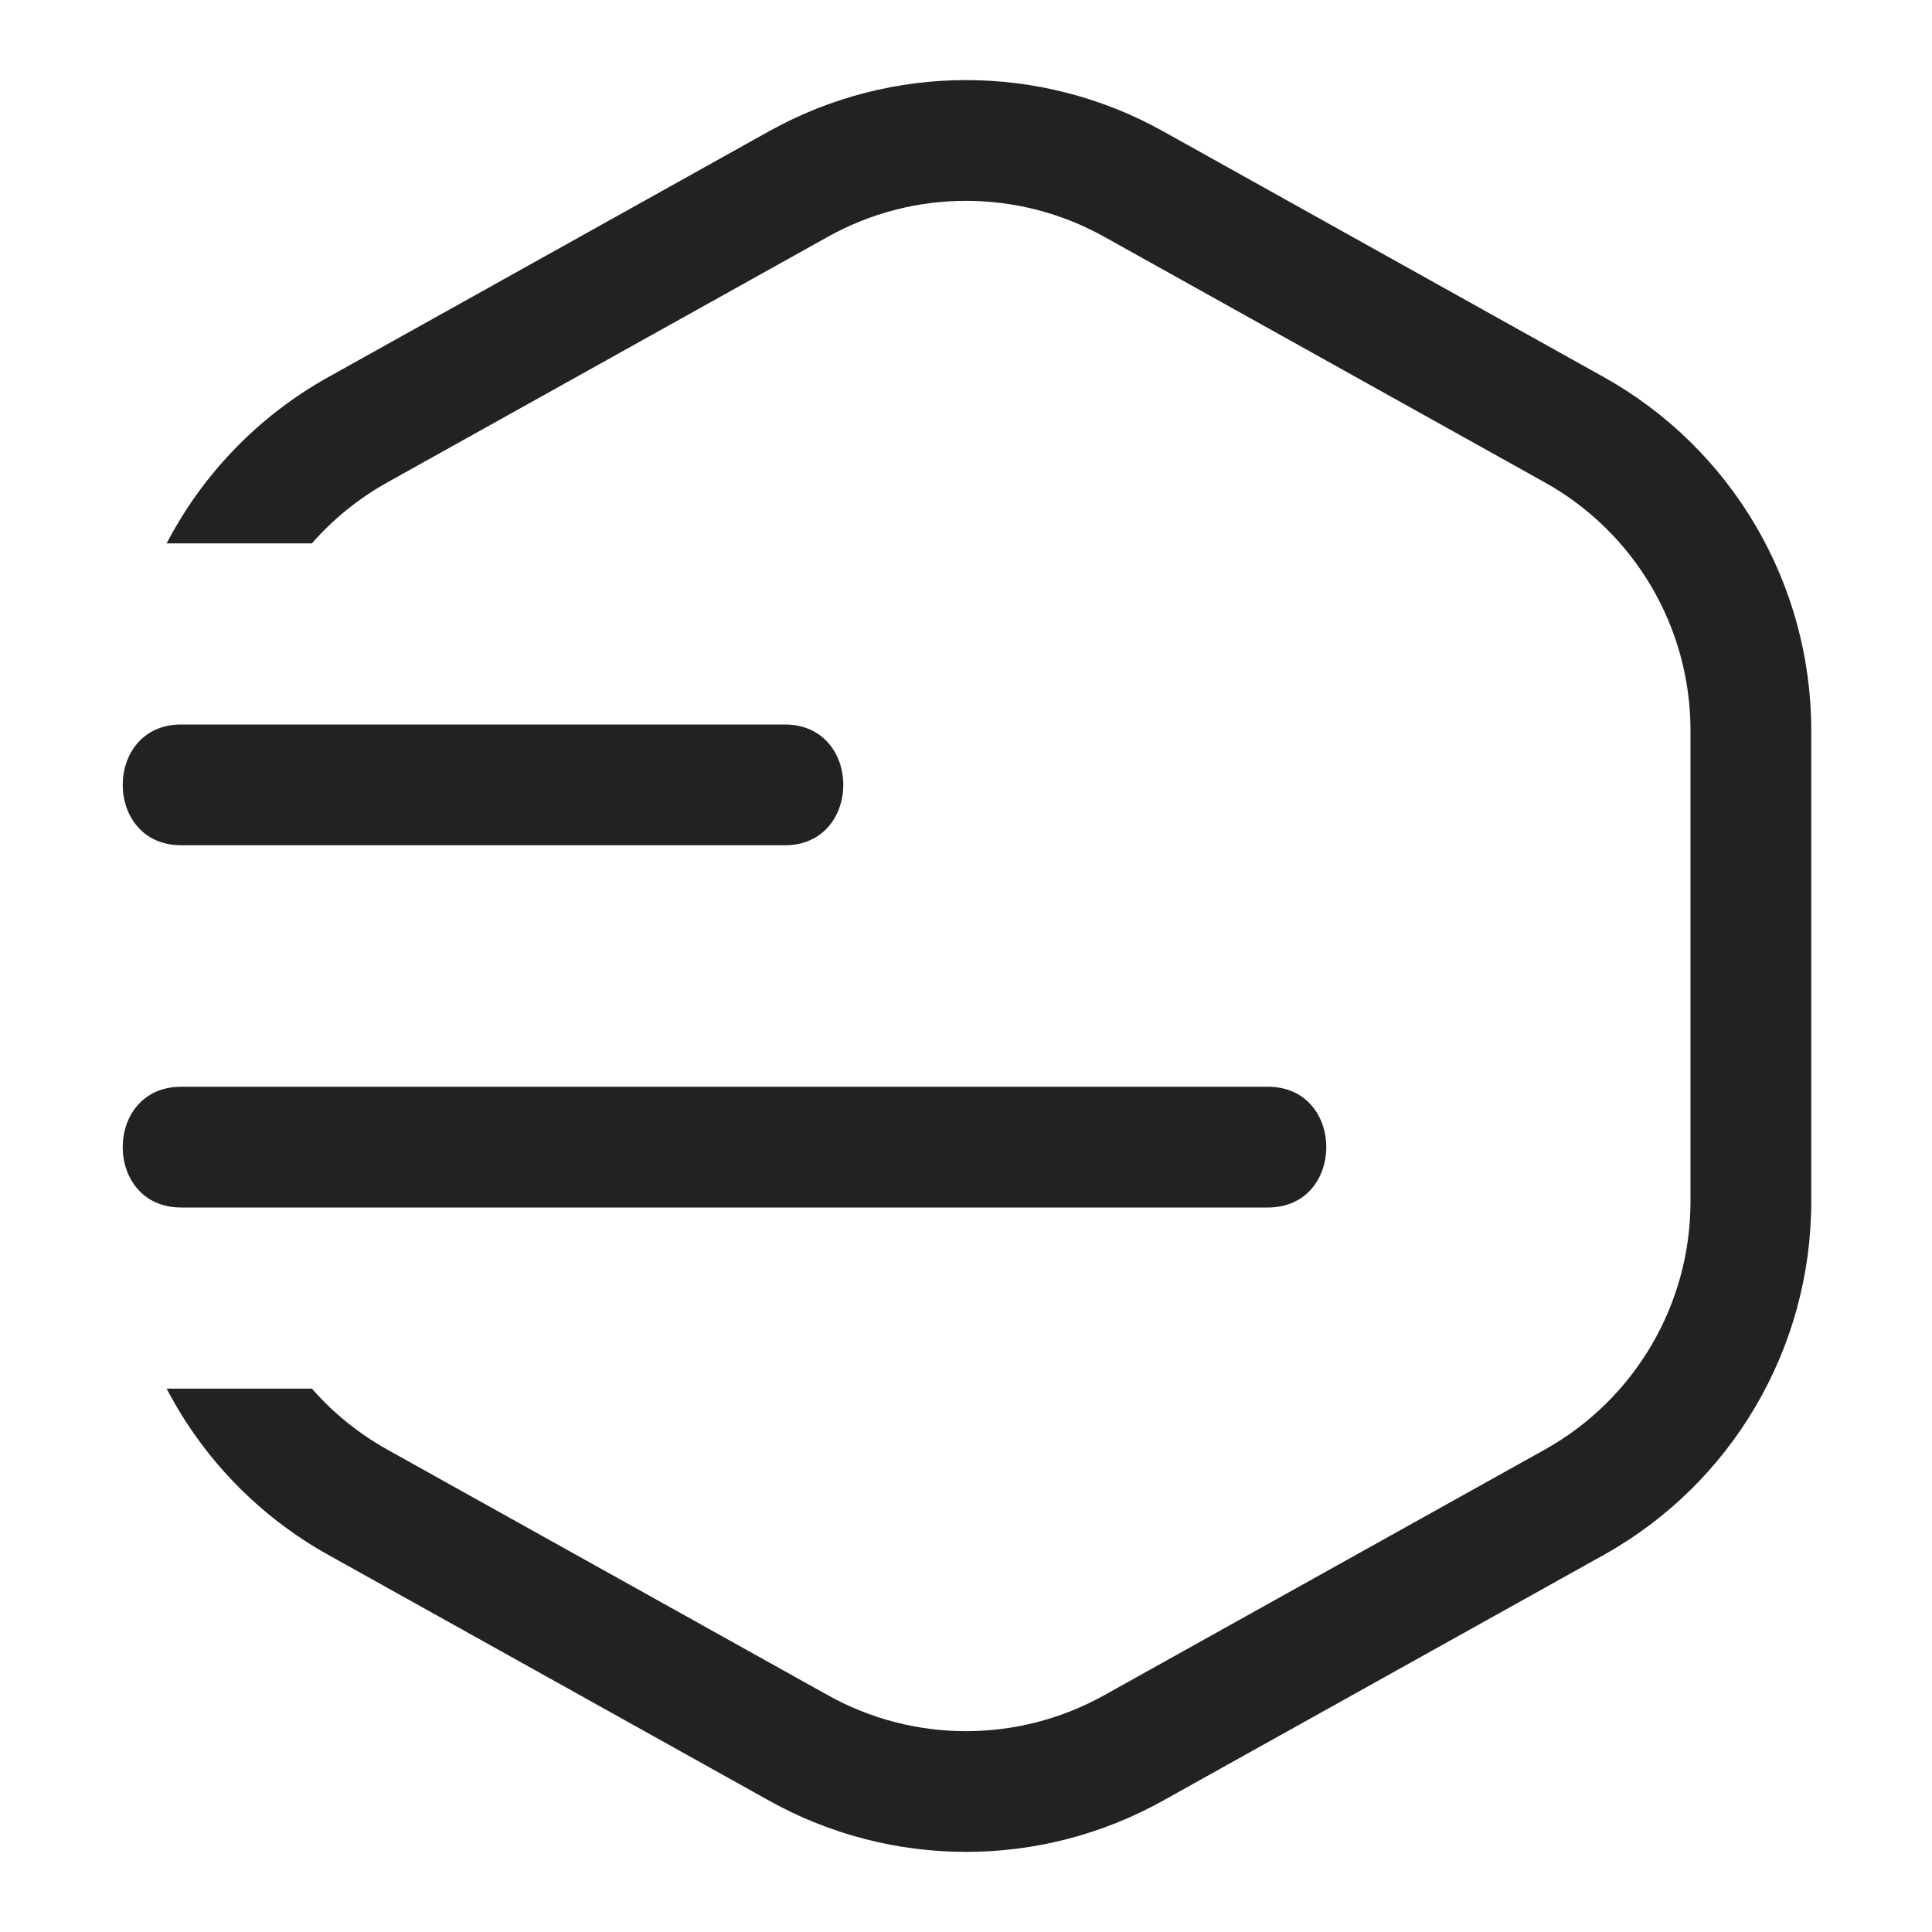 <svg width="16" height="16" viewBox="0 0 16 16" fill="none" xmlns="http://www.w3.org/2000/svg">
<path d="M9.632 1.087C8.618 0.522 7.383 0.522 6.369 1.087L2.719 3.123C2.137 3.447 1.677 3.93 1.38 4.5H2.583C2.757 4.301 2.967 4.13 3.206 3.996L6.856 1.961C7.567 1.564 8.433 1.564 9.145 1.961L12.795 3.996C13.539 4.411 14 5.197 14 6.049V9.951C14 10.803 13.539 11.588 12.795 12.004L9.145 14.039C8.433 14.436 7.567 14.436 6.856 14.039L3.206 12.004C2.967 11.87 2.757 11.699 2.583 11.5H1.38C1.677 12.07 2.137 12.553 2.719 12.877L6.369 14.912C7.383 15.478 8.618 15.478 9.632 14.912L13.282 12.877C14.343 12.285 15 11.166 15 9.951V6.049C15 4.834 14.343 3.715 13.282 3.123L9.632 1.087Z" fill="#222222"/>
<path d="M1.5 9H10.5C11.145 9 11.145 10 10.5 10H1.5C0.855 10 0.855 9 1.5 9Z" fill="#222222"/>
<path d="M1.5 6C0.855 6 0.855 7 1.5 7H6.5C7.145 7 7.145 6 6.5 6H1.5Z" fill="#222222"/>
</svg>
